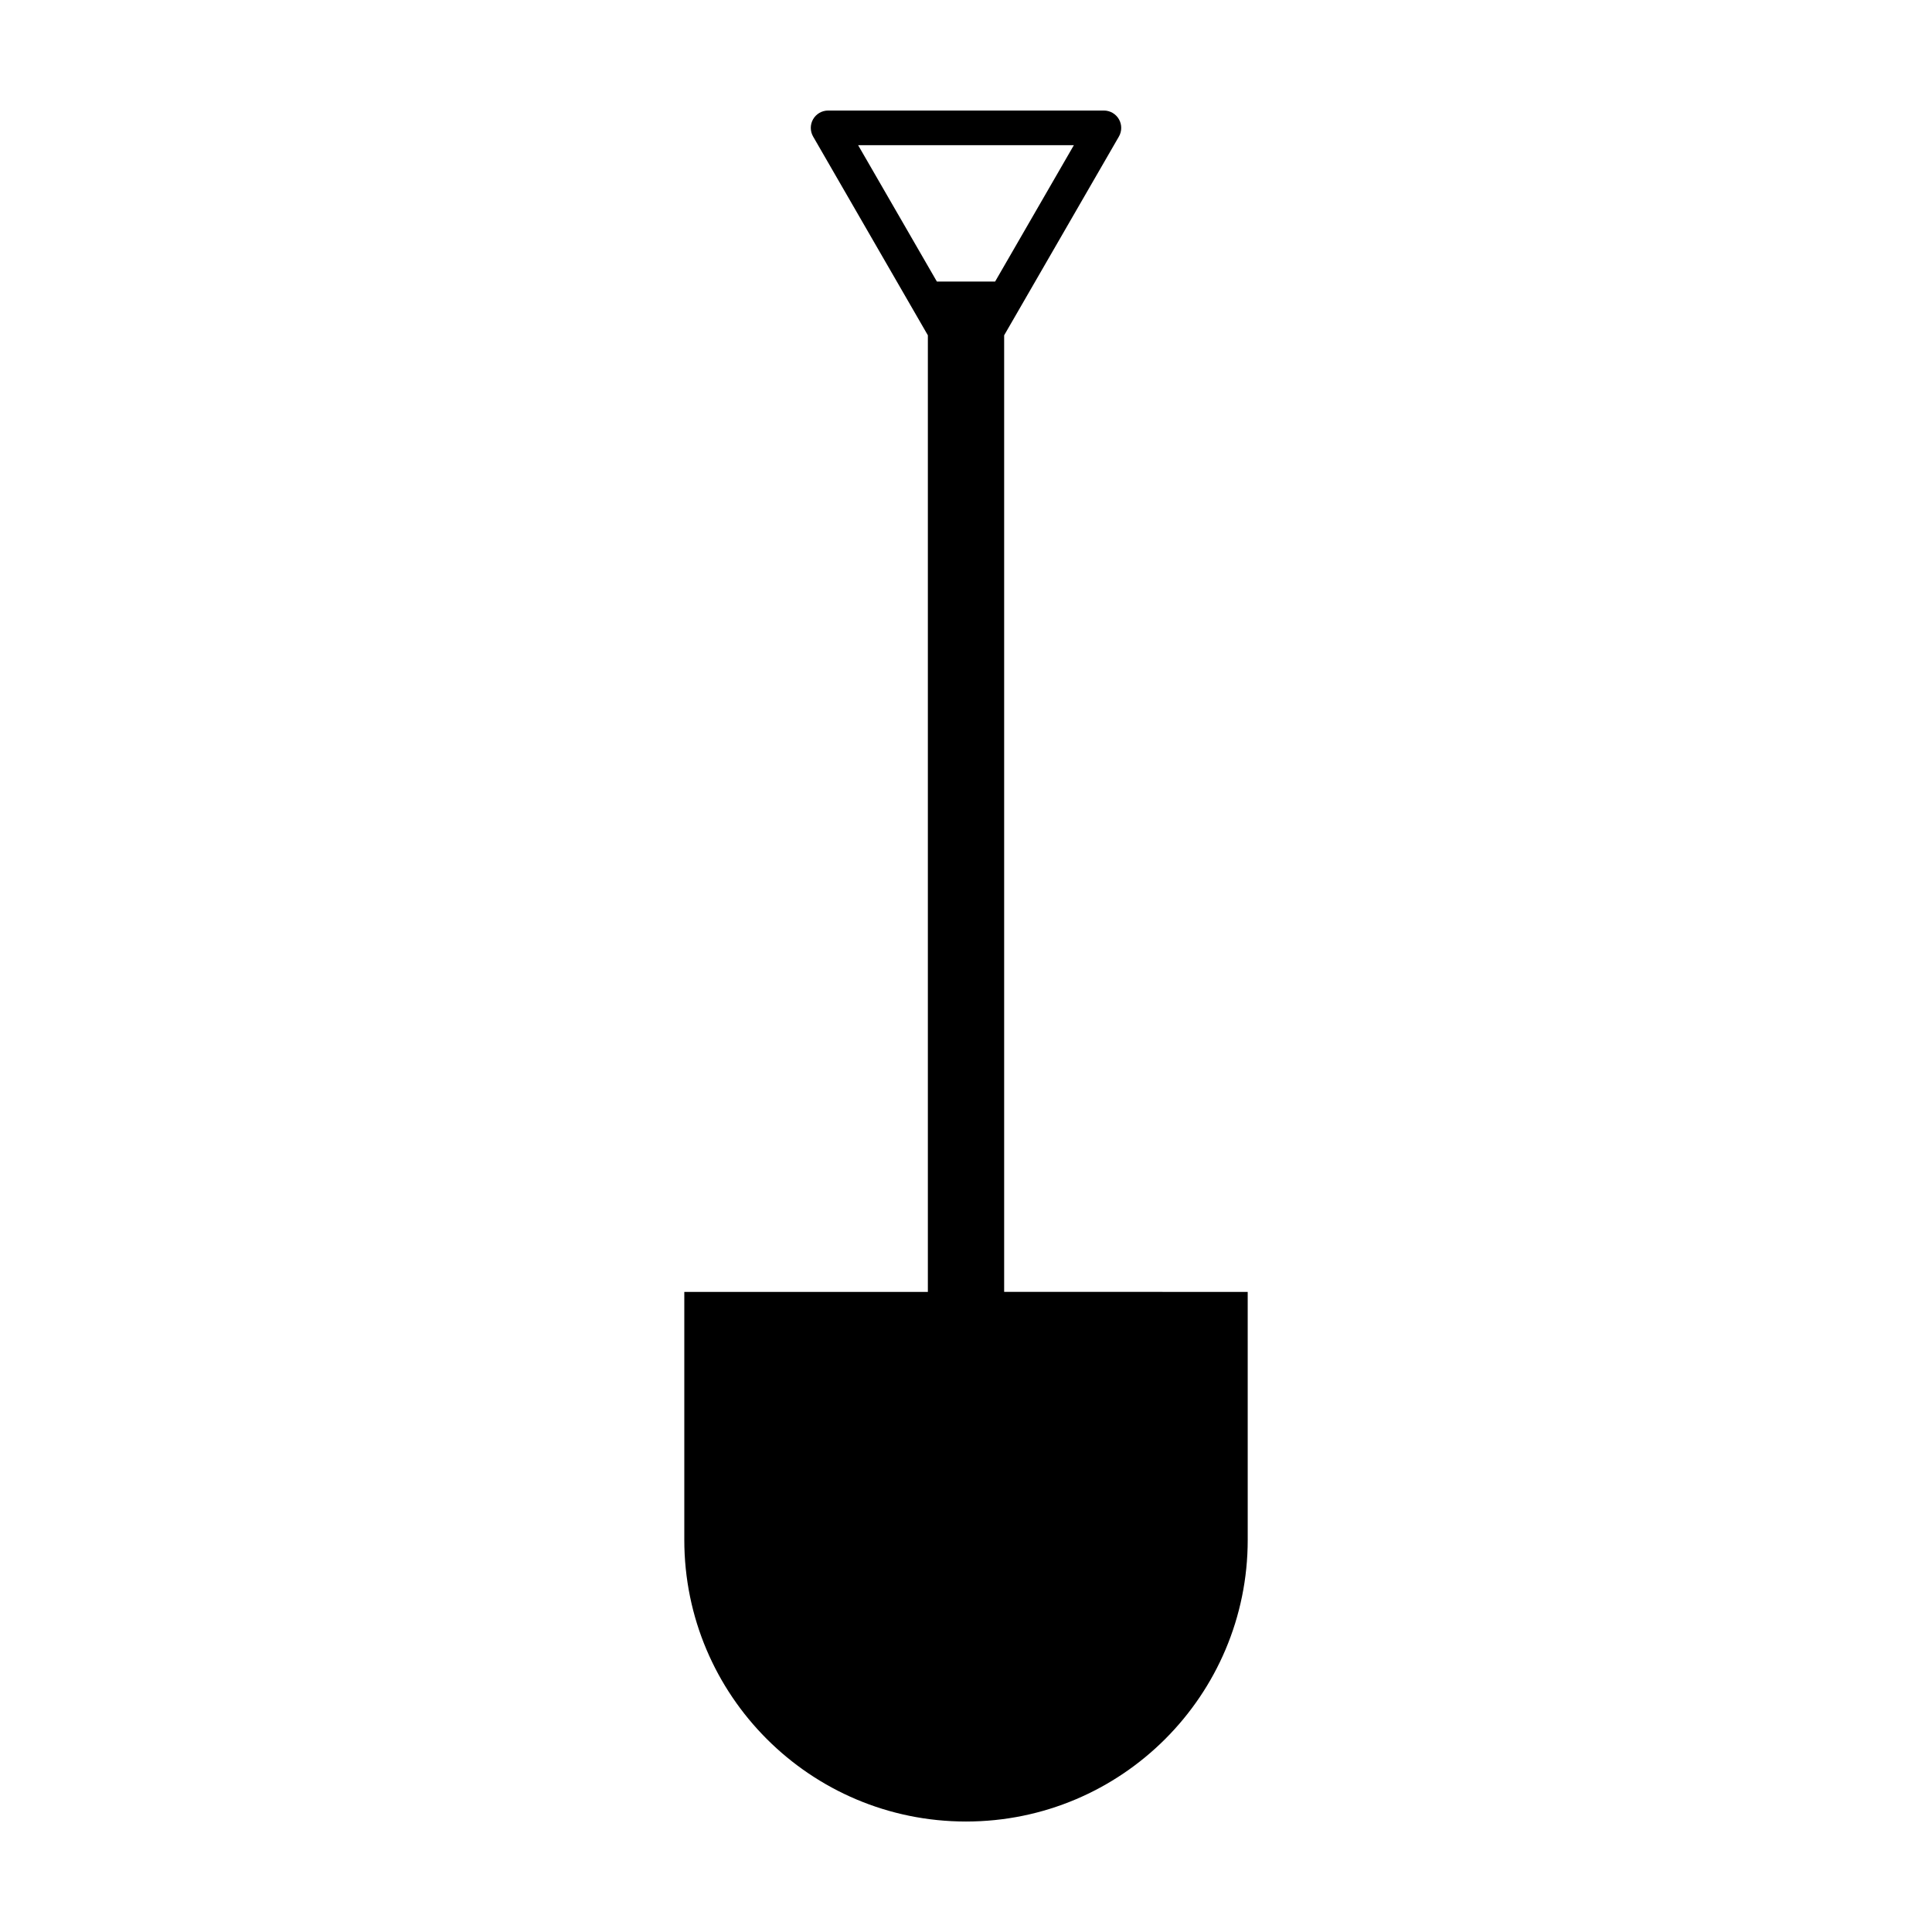 <?xml version="1.0" encoding="UTF-8"?>
<!-- The Best Svg Icon site in the world: iconSvg.co, Visit us! https://iconsvg.co -->
<svg fill="#000000" width="800px" height="800px" version="1.1" viewBox="144 144 512 512" xmlns="http://www.w3.org/2000/svg">
 <path d="m410.11 486.36v-253.5l30.41-52.672c0.82-1.422 0.82-3.176 0-4.594-0.82-1.426-2.34-2.301-3.981-2.301h-73.078c-1.637 0-3.152 0.875-3.977 2.297-0.82 1.422-0.82 3.176 0 4.594l30.41 52.672v253.51h-64.547v65.703c0 41.23 33.418 74.652 74.656 74.652 41.23 0 74.656-33.422 74.656-74.656l-0.004-65.699zm18.473-303.88-20.867 36.137h-15.434l-20.867-36.137z"/>
</svg>
